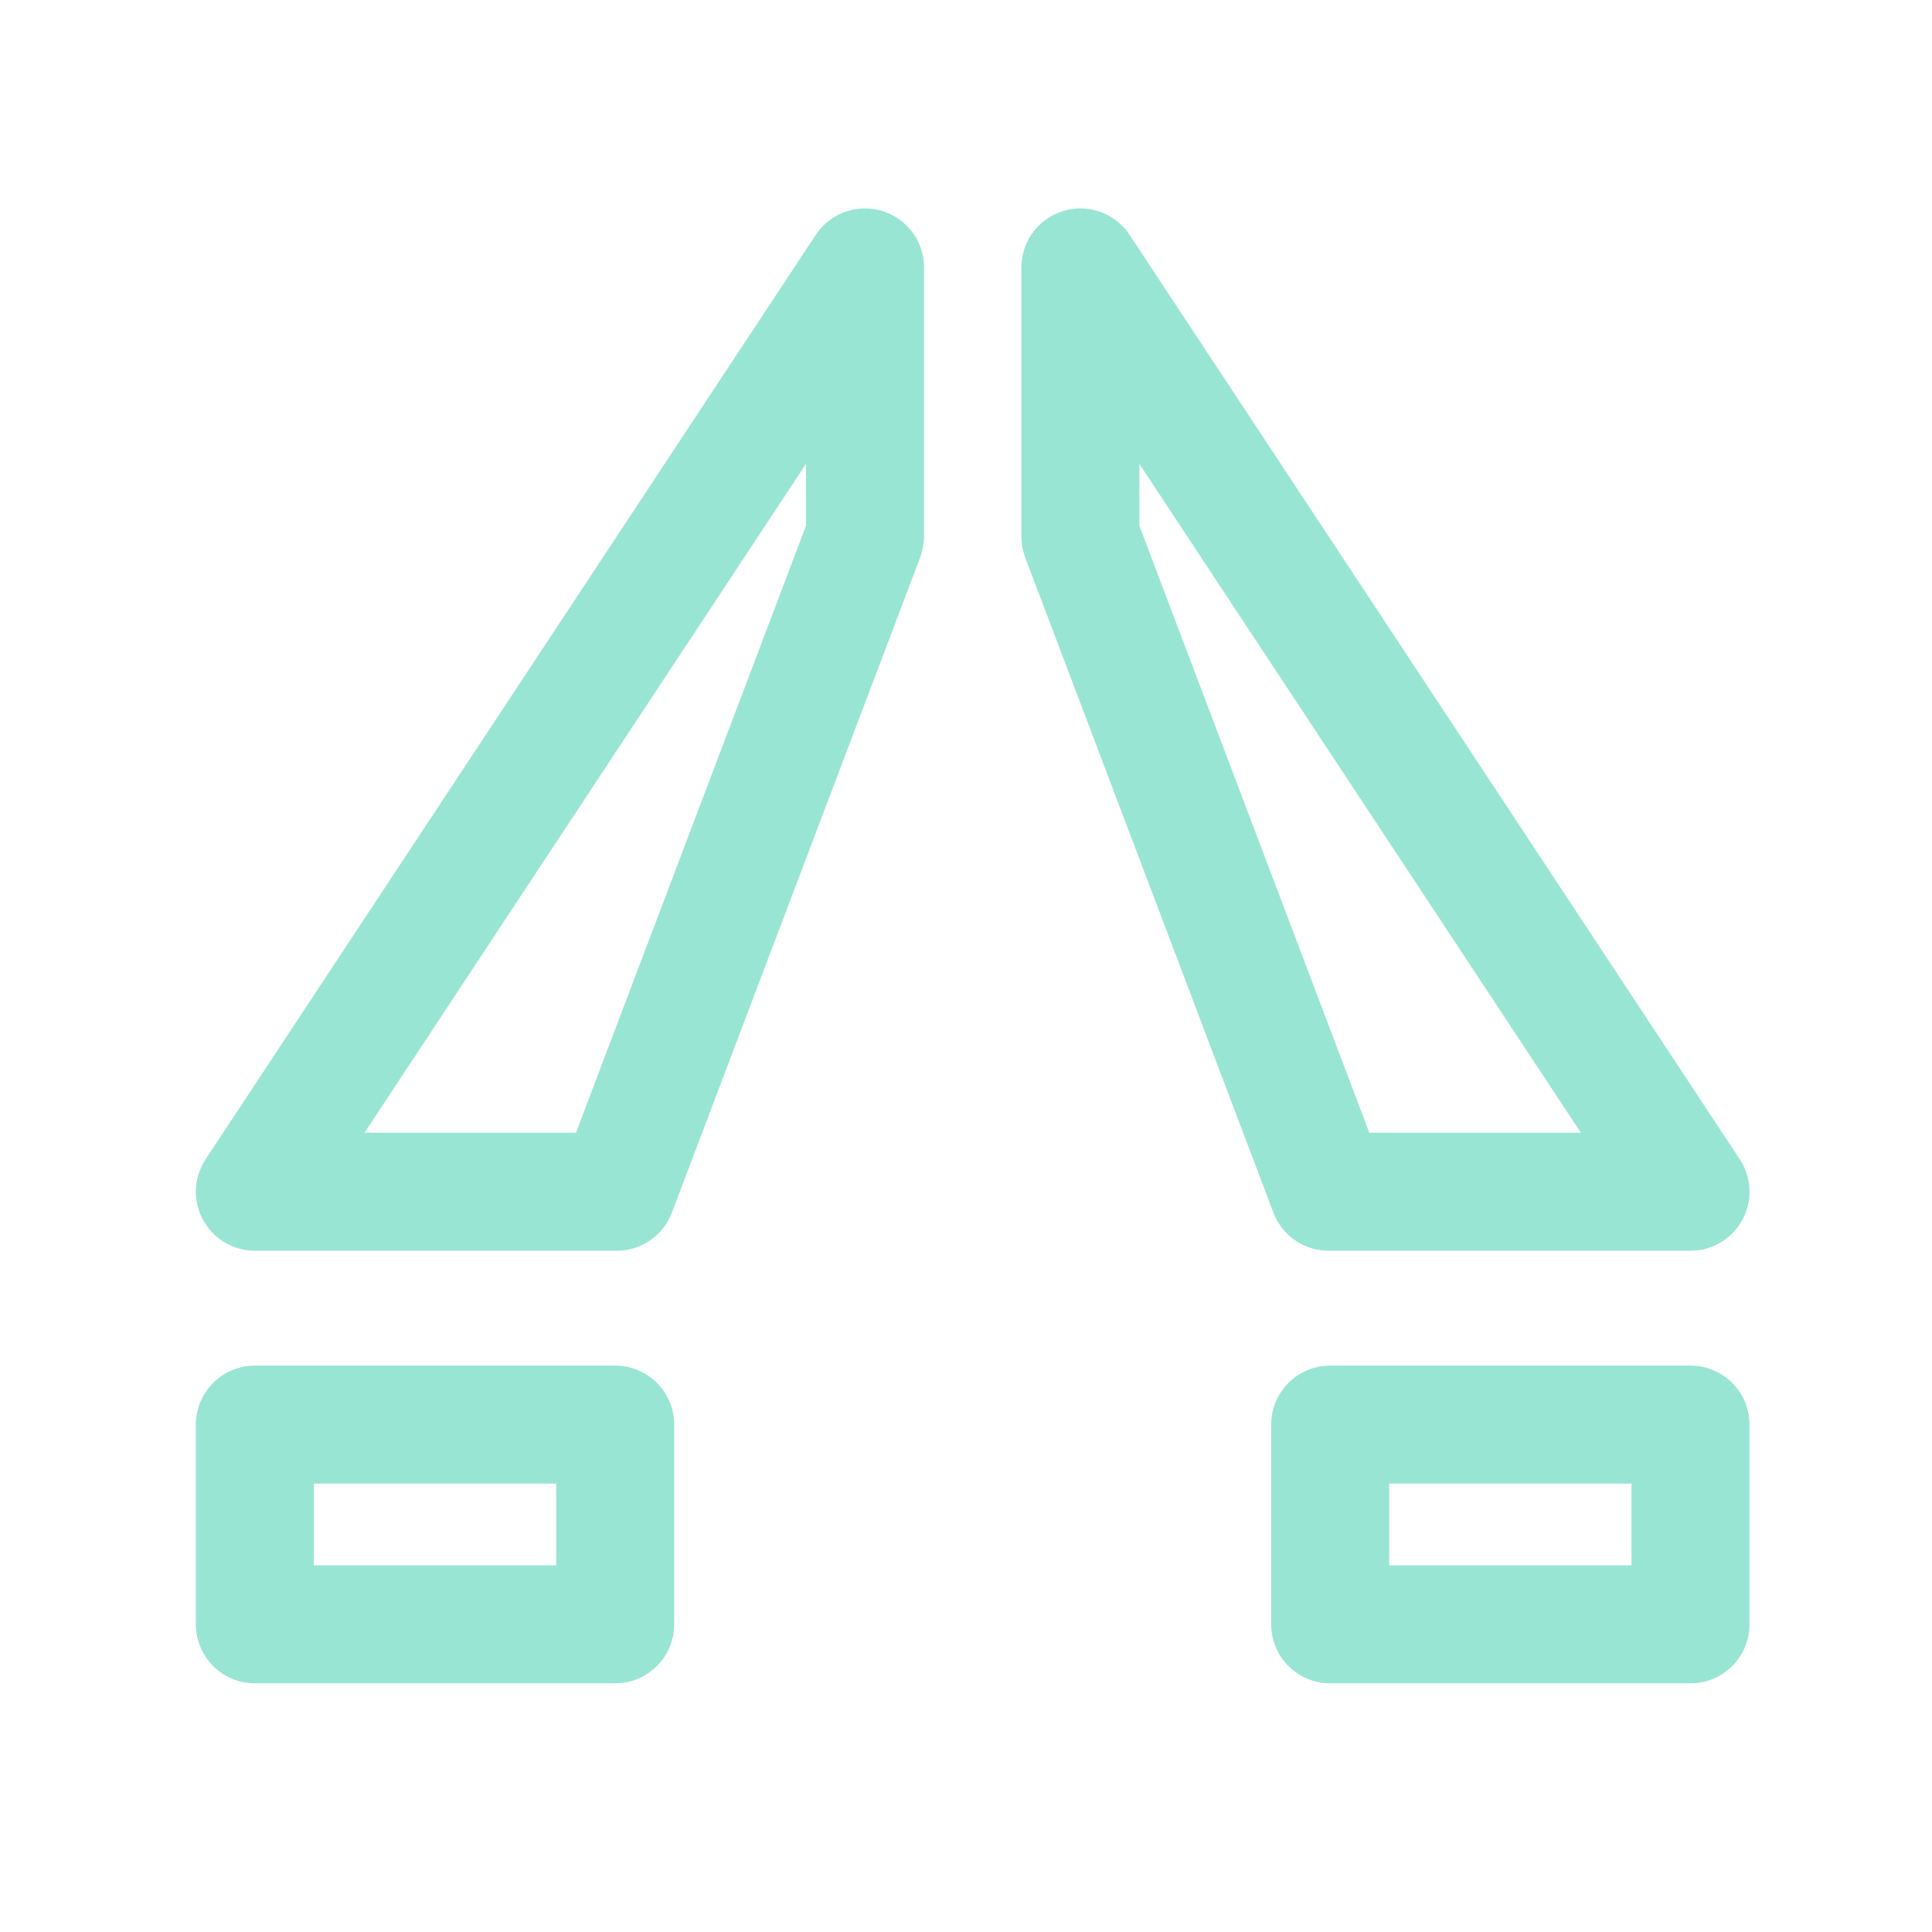 <svg width="24" height="24" viewBox="0 0 24 24" fill="none" xmlns="http://www.w3.org/2000/svg">
<path d="M10.745 3.322V6.666L7.661 14.804H3.166L10.745 3.322Z" stroke="#99E5D3" stroke-width="1.466" stroke-linejoin="round"/>
<path d="M13.421 3.322V6.666L16.504 14.804H21L13.421 3.322Z" stroke="#99E5D3" stroke-width="1.466" stroke-linejoin="round"/>
<path d="M3.166 17.697H7.642V20.178H3.166V17.697Z" stroke="#99E5D3" stroke-width="1.466" stroke-linejoin="round"/>
<path d="M16.524 17.697H21V20.178H16.524V17.697Z" stroke="#99E5D3" stroke-width="1.466" stroke-linejoin="round"/>
</svg>
